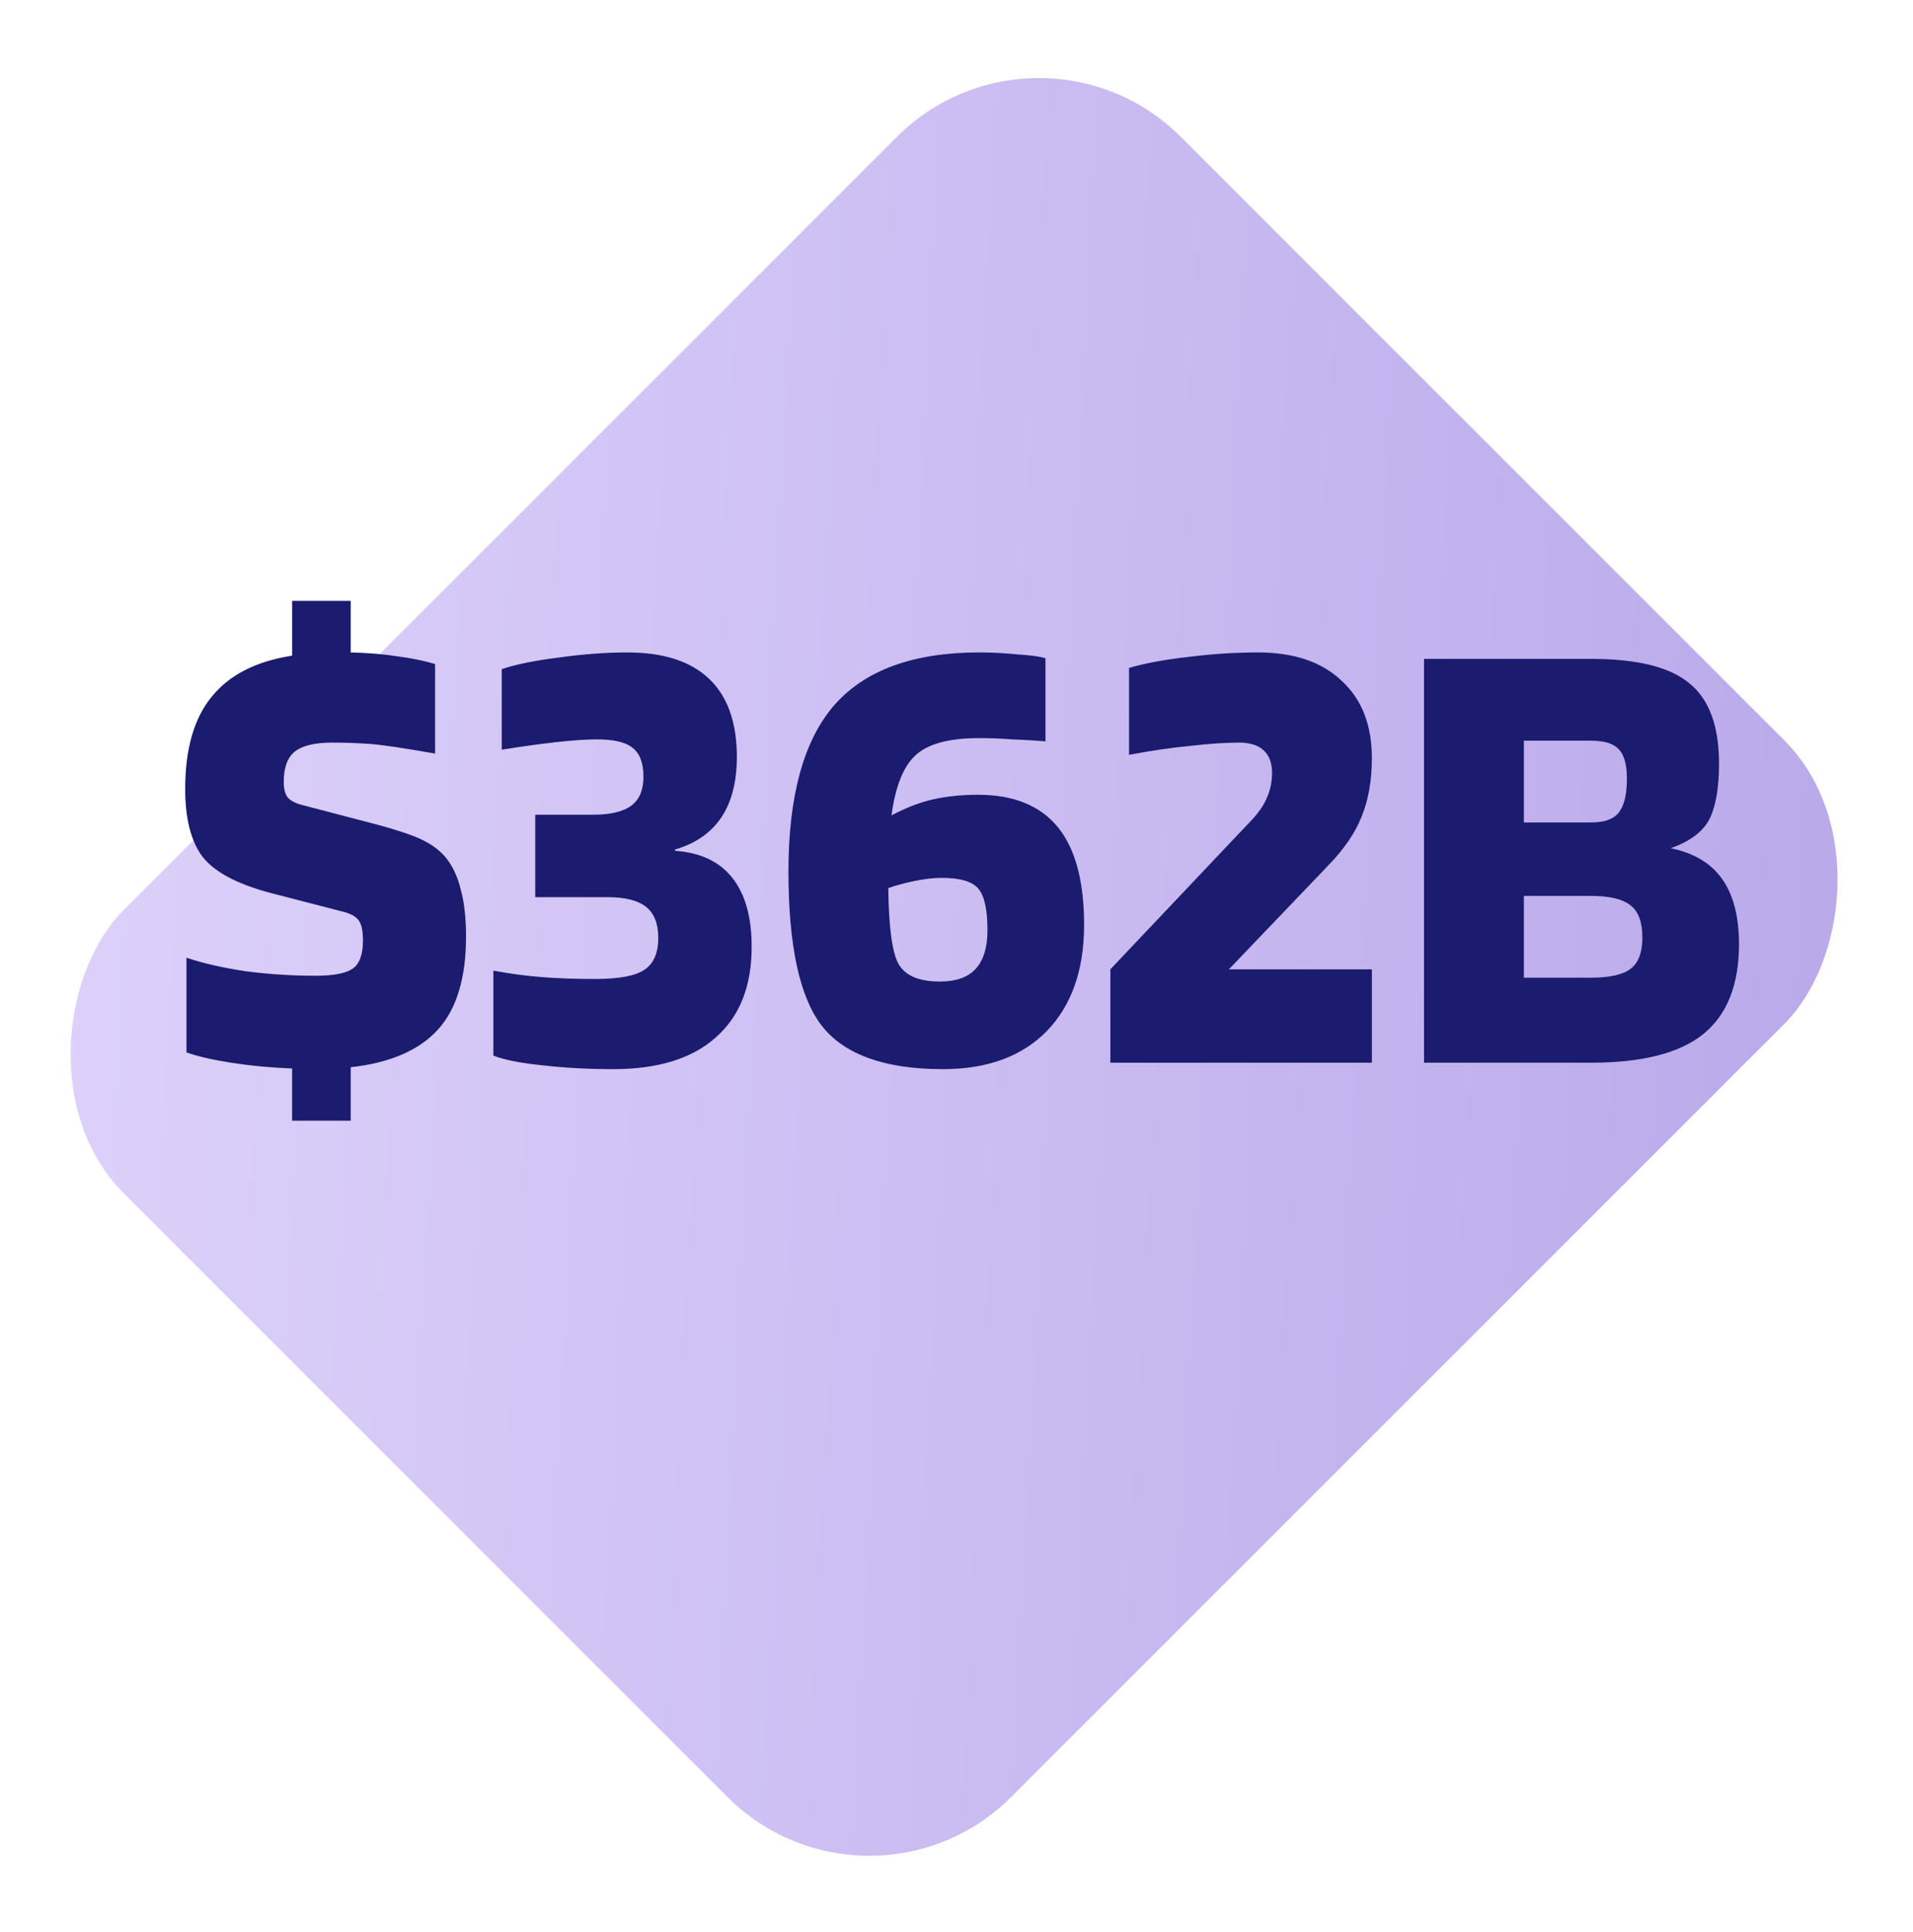 <svg width="297" height="300" viewBox="0 0 297 300" fill="none" xmlns="http://www.w3.org/2000/svg">
<g clip-path="url(#clip0_5662_42042)">
<rect x="161.283" y="-0.784" width="194.808" height="232.026" rx="31.149" transform="rotate(45 161.283 -0.784)" fill="url(#paint0_linear_5662_42042)"/>
<path d="M54.451 165.7V174H45.351V165.9C42.017 165.767 38.851 165.467 35.851 165C32.917 164.533 30.617 164 28.951 163.4V148.7C31.551 149.567 34.617 150.267 38.151 150.8C41.751 151.267 45.351 151.5 48.951 151.5C51.751 151.5 53.684 151.133 54.751 150.4C55.817 149.667 56.351 148.2 56.351 146C56.351 144.6 56.151 143.6 55.751 143C55.351 142.333 54.451 141.833 53.051 141.5L41.851 138.6C36.651 137.2 33.151 135.3 31.351 132.9C29.617 130.5 28.751 127.033 28.751 122.5C28.751 116.3 30.117 111.533 32.851 108.2C35.584 104.8 39.751 102.667 45.351 101.8V93.3H54.451V101.3C57.184 101.367 59.584 101.567 61.651 101.9C63.784 102.167 65.751 102.567 67.551 103.1V117C62.617 116.133 59.217 115.633 57.351 115.5C55.484 115.367 53.551 115.3 51.551 115.3C48.884 115.3 46.951 115.767 45.751 116.7C44.617 117.633 44.051 119.2 44.051 121.4C44.051 122.467 44.251 123.267 44.651 123.8C45.117 124.333 45.884 124.733 46.951 125L58.051 127.9C61.784 128.9 64.351 129.767 65.751 130.5C67.217 131.233 68.384 132.133 69.251 133.2C70.317 134.533 71.084 136.2 71.551 138.2C72.084 140.133 72.351 142.533 72.351 145.4C72.351 151.867 70.884 156.7 67.951 159.9C65.017 163.1 60.517 165.033 54.451 165.7ZM114.398 117.5C114.398 121.367 113.598 124.5 111.998 126.9C110.398 129.3 107.998 130.967 104.798 131.9V132.1C108.731 132.367 111.698 133.767 113.698 136.3C115.698 138.833 116.698 142.4 116.698 147C116.698 153.133 114.831 157.833 111.098 161.1C107.431 164.367 102.131 166 95.198 166C91.264 166 87.598 165.8 84.198 165.4C80.864 165.067 78.331 164.567 76.597 163.9V150.7C79.064 151.167 81.531 151.5 83.998 151.7C86.464 151.9 89.264 152 92.398 152C96.064 152 98.597 151.533 99.998 150.6C101.464 149.667 102.198 148 102.198 145.6C102.198 143.4 101.564 141.8 100.298 140.8C99.031 139.8 97.064 139.3 94.398 139.3H83.097V126.5H91.998C94.731 126.5 96.731 126.033 97.998 125.1C99.264 124.167 99.898 122.667 99.898 120.6C99.898 118.467 99.331 116.967 98.198 116.1C97.131 115.233 95.298 114.8 92.698 114.8C91.097 114.8 89.064 114.933 86.597 115.2C84.131 115.467 81.231 115.867 77.897 116.4V103.9C80.031 103.167 82.964 102.567 86.698 102.1C90.498 101.567 94.064 101.3 97.398 101.3C102.998 101.3 107.231 102.667 110.098 105.4C112.964 108.133 114.398 112.167 114.398 117.5ZM146.41 166C137.41 166 131.143 163.767 127.61 159.3C124.143 154.833 122.41 146.833 122.41 135.3C122.41 123.567 124.777 114.967 129.51 109.5C134.31 104.033 141.81 101.3 152.01 101.3C153.943 101.3 155.91 101.4 157.91 101.6C159.977 101.733 161.443 101.933 162.31 102.2V115.1C160.71 114.967 159.01 114.867 157.21 114.8C155.477 114.667 153.743 114.6 152.01 114.6C147.41 114.6 144.143 115.467 142.21 117.2C140.277 118.933 139.01 122.067 138.41 126.6C140.677 125.4 142.843 124.567 144.91 124.1C147.043 123.633 149.343 123.4 151.81 123.4C157.343 123.4 161.477 125.067 164.21 128.4C166.943 131.733 168.31 136.8 168.31 143.6C168.31 150.6 166.377 156.1 162.51 160.1C158.643 164.033 153.277 166 146.41 166ZM153.31 144.4C153.31 141.267 152.843 139.133 151.91 138C150.977 136.867 149.077 136.3 146.21 136.3C144.943 136.3 143.51 136.467 141.91 136.8C140.31 137.133 138.977 137.5 137.91 137.9C137.977 143.967 138.51 147.9 139.51 149.7C140.577 151.5 142.71 152.4 145.91 152.4C148.377 152.4 150.21 151.767 151.41 150.5C152.677 149.167 153.31 147.133 153.31 144.4ZM212.989 150.5V165H172.389V150.5L193.689 128C195.089 126.6 196.056 125.3 196.589 124.1C197.189 122.833 197.489 121.467 197.489 120C197.489 118.467 197.056 117.3 196.189 116.5C195.322 115.7 194.056 115.3 192.389 115.3C190.256 115.3 187.756 115.467 184.889 115.8C182.022 116.067 178.822 116.533 175.289 117.2V103.7C177.822 102.967 180.889 102.4 184.489 102C188.156 101.533 191.756 101.3 195.289 101.3C200.889 101.3 205.222 102.767 208.289 105.7C211.422 108.567 212.989 112.567 212.989 117.7C212.989 121.167 212.456 124.2 211.389 126.8C210.389 129.333 208.656 131.867 206.189 134.4L190.789 150.5H212.989ZM269.985 146.6C269.985 152.933 268.118 157.6 264.385 160.6C260.718 163.533 254.918 165 246.985 165H221.085V102.3H246.985C254.185 102.3 259.285 103.567 262.285 106.1C265.352 108.567 266.885 112.733 266.885 118.6C266.885 122.333 266.385 125.2 265.385 127.2C264.385 129.133 262.385 130.633 259.385 131.7C262.985 132.433 265.652 134.033 267.385 136.5C269.118 138.967 269.985 142.333 269.985 146.6ZM252.585 120.9C252.585 118.7 252.152 117.167 251.285 116.3C250.485 115.433 249.052 115 246.985 115H236.585V127.7H246.985C249.052 127.7 250.485 127.2 251.285 126.2C252.152 125.133 252.585 123.367 252.585 120.9ZM254.985 145.6C254.985 143.2 254.385 141.533 253.185 140.6C251.985 139.6 249.918 139.1 246.985 139.1H236.585V151.8H246.985C249.918 151.8 251.985 151.333 253.185 150.4C254.385 149.467 254.985 147.867 254.985 145.6Z" fill="#1B1B6F"/>
</g>
<defs>
<linearGradient id="paint0_linear_5662_42042" x1="480.89" y1="-153.051" x2="101.149" y2="190.069" gradientUnits="userSpaceOnUse">
<stop stop-color="#A18CDE"/>
<stop offset="1" stop-color="#E0D5FC"/>
</linearGradient>
<clipPath id="clip0_5662_42042">
<rect width="297" height="300" fill="white"/>
</clipPath>
</defs>
</svg>
